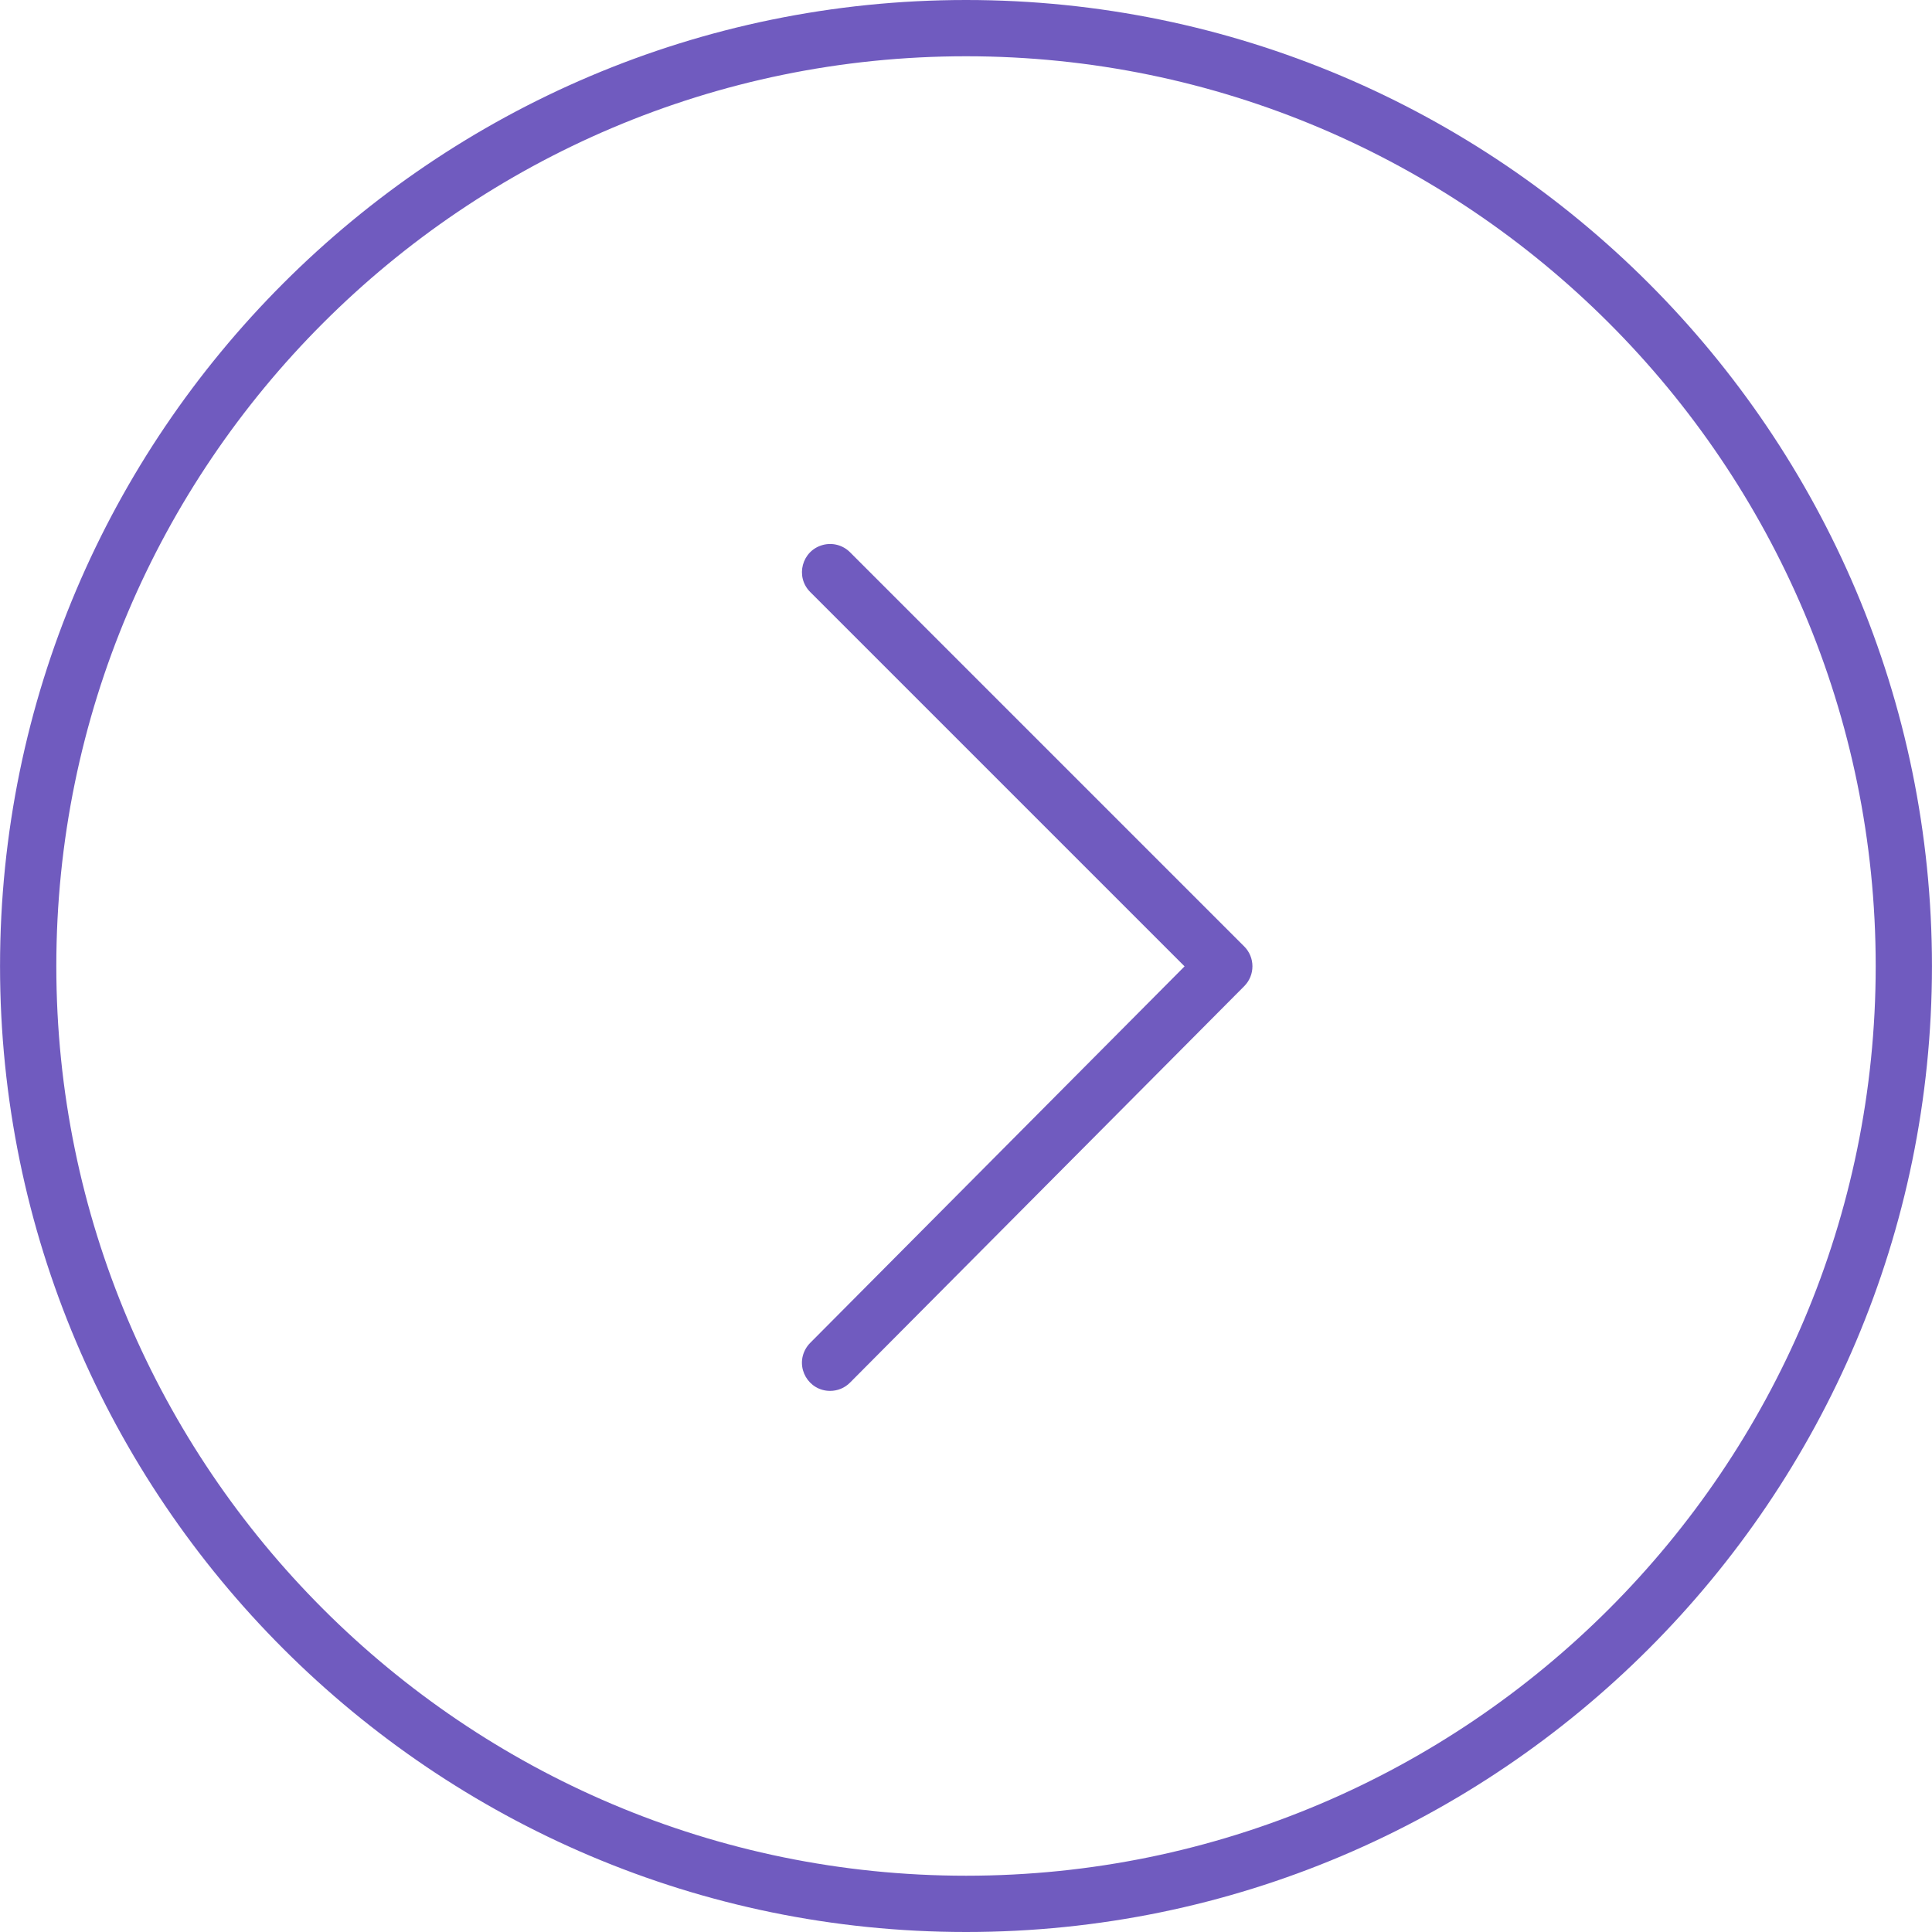 <?xml version="1.0" encoding="UTF-8"?> <svg xmlns="http://www.w3.org/2000/svg" viewBox="1950 2450 100 100" width="100" height="100"><path fill="#705bbf" stroke="none" fill-opacity="1" stroke-width="1" stroke-opacity="1" baseline-shift="baseline" color="rgb(51, 51, 51)" fill-rule="evenodd" font-size-adjust="none" id="tSvg303fa3ca70" title="Path 11" d="M 2000.004 2550 C 1972.433 2550 1950.002 2527.573 1950.002 2500.006 C 1950.002 2472.433 1972.433 2450 2000.004 2450 C 2027.571 2450 2049.998 2472.433 2049.998 2500.006C 2049.999 2527.572 2027.572 2550 2000.004 2550Z M 2000.004 2452.912 C 1974.039 2452.912 1952.915 2474.038 1952.915 2500.005 C 1952.915 2525.966 1974.039 2547.087 2000.004 2547.087 C 2025.965 2547.087 2047.086 2525.966 2047.086 2500.005C 2047.086 2474.038 2025.966 2452.912 2000.004 2452.912Z"></path><path fill="#705bbf" stroke="none" fill-opacity="1" stroke-width="1" stroke-opacity="1" baseline-shift="baseline" color="rgb(51, 51, 51)" fill-rule="evenodd" font-size-adjust="none" id="tSvg66ded9c8cd" title="Path 12" d="M 1992.967 2521.992 C 1991.846 2521.993 1991.145 2520.78 1991.705 2519.809 C 1991.768 2519.7 1991.845 2519.599 1991.934 2519.509 C 1998.394 2513.013 2004.853 2506.516 2011.313 2500.019 C 2004.854 2493.561 1998.396 2487.102 1991.937 2480.643 C 1991.144 2479.851 1991.506 2478.497 1992.589 2478.207 C 1993.092 2478.072 1993.628 2478.215 1993.996 2478.583 C 2000.797 2485.384 2007.598 2492.185 2014.399 2498.986 C 2014.967 2499.553 2014.968 2500.473 2014.402 2501.043 C 2007.601 2507.883 2000.8 2514.723 1993.999 2521.562C 1993.716 2521.849 1993.342 2521.992 1992.967 2521.992Z"></path><defs> </defs></svg> 